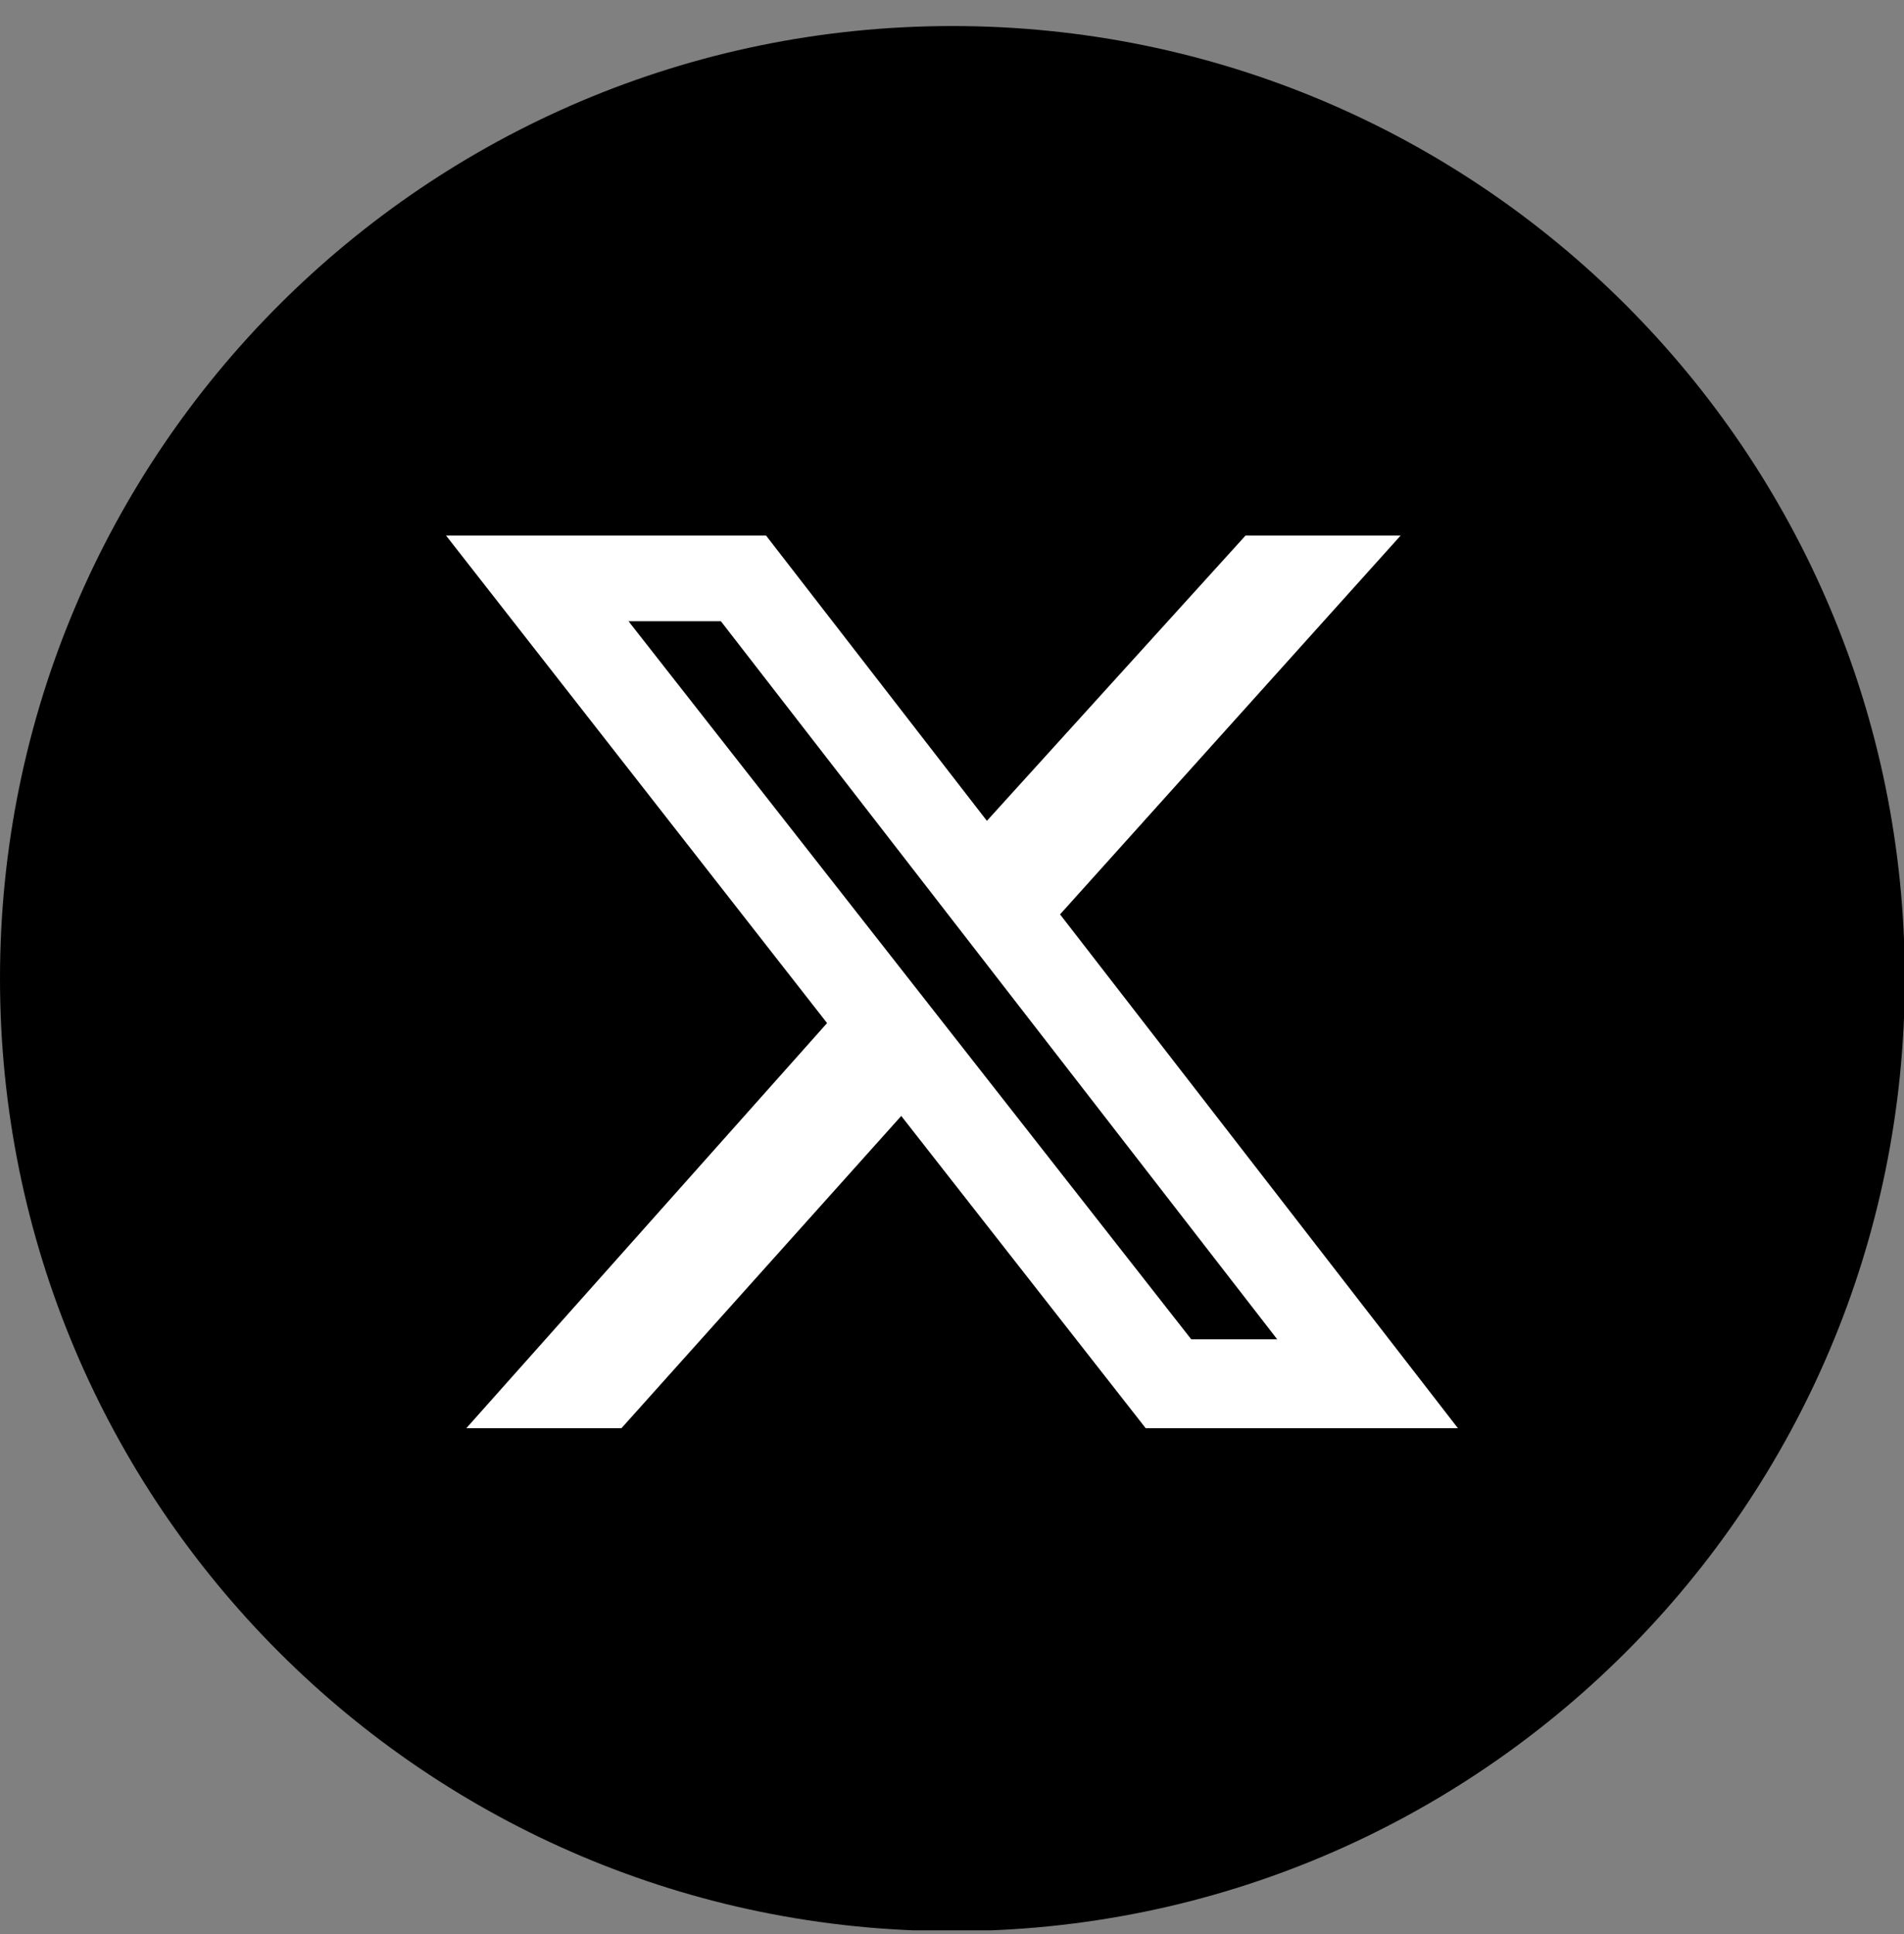 <svg width="64" height="65" viewBox="0 0 64 65" fill="none" xmlns="http://www.w3.org/2000/svg">
<rect x="0" y="0" width="64" height="65" fill="#808080" stroke="none"/>
<g id="Frame" clip-path="url(#clip0_290_433)">
<path id="Vector" d="M32.013 64.902C49.694 64.902 64.027 50.569 64.027 32.888C64.027 15.208 49.694 0.875 32.013 0.875C14.333 0.875 0 15.208 0 32.888C0 50.569 14.333 64.902 32.013 64.902Z" fill="black"/>
<path id="Vector_2" d="M41.866 18H47.079L35.632 30.731L49.006 48H38.511L30.294 37.505L20.888 48H15.674L27.801 34.384L14.994 18H25.75L33.173 27.587L41.866 18ZM40.041 45.011H42.931L24.231 20.878H21.126L40.041 45.011Z" fill="white"/>
</g>
<defs>
<clipPath id="clip0_290_433">
<rect width="64" height="64" fill="white" transform="translate(0 0.875)"/>
</clipPath>
</defs>
</svg>
